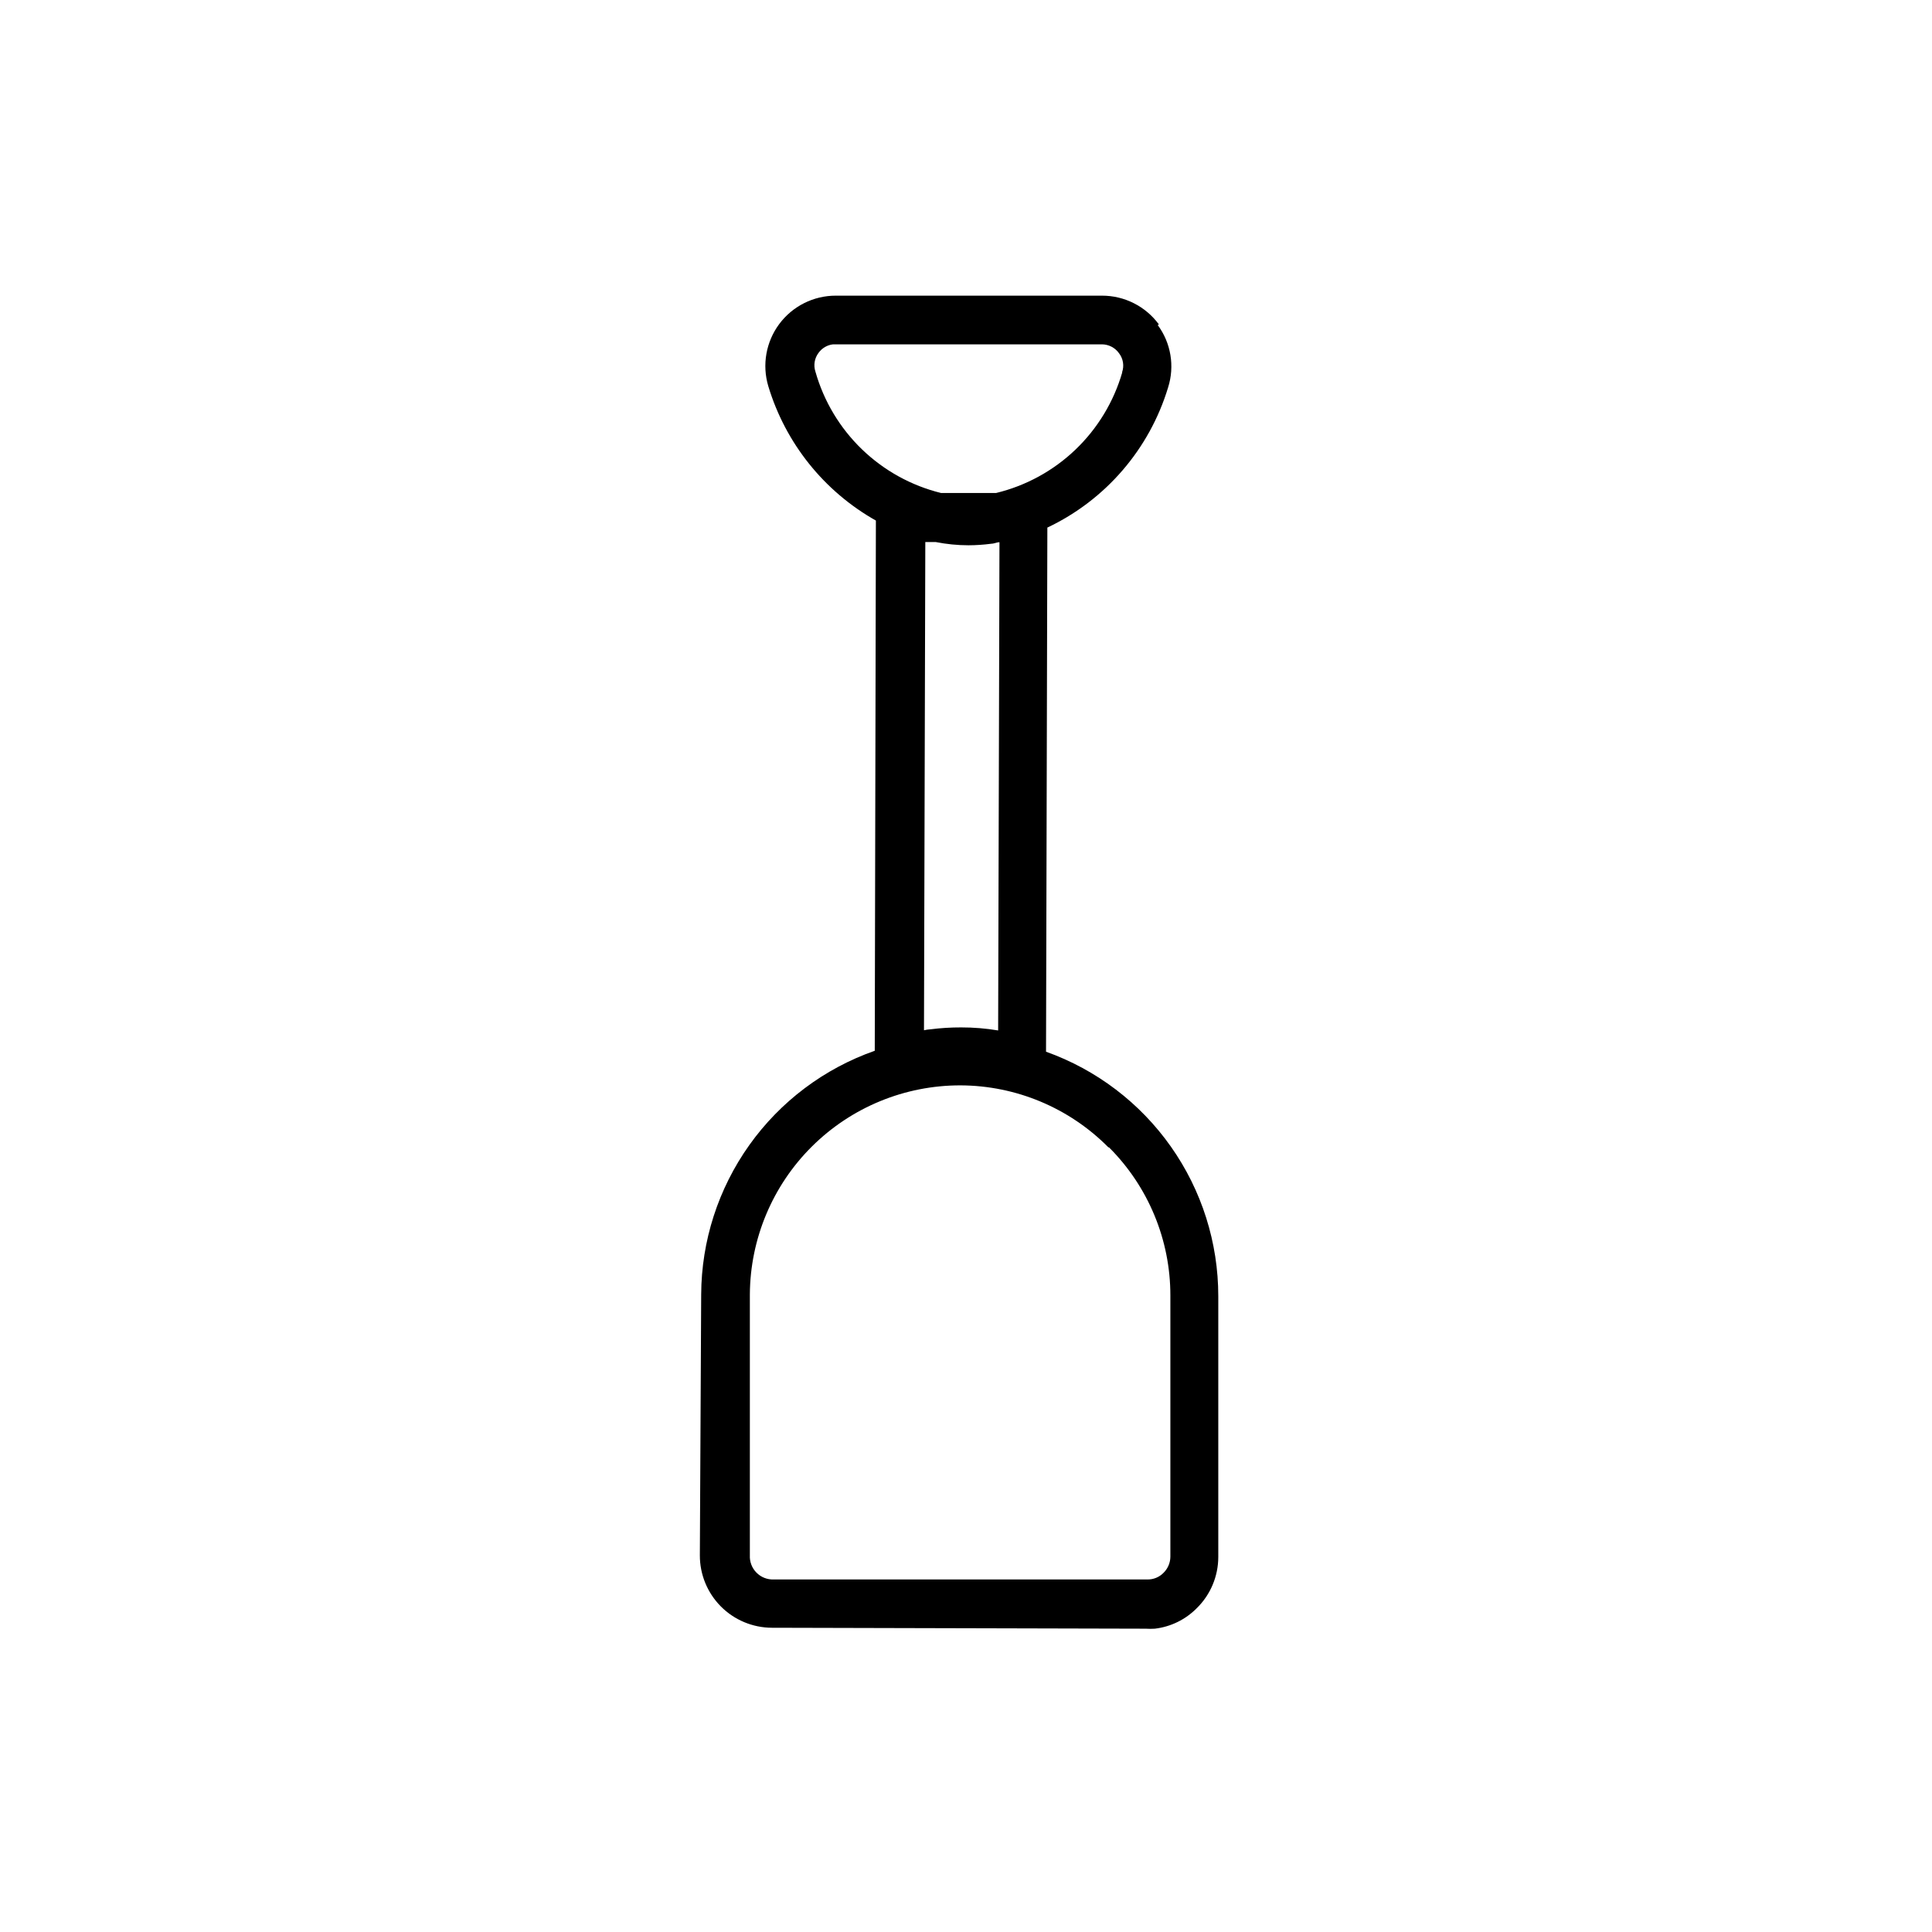 <?xml version="1.0" encoding="UTF-8"?>
<!-- The Best Svg Icon site in the world: iconSvg.co, Visit us! https://iconsvg.co -->
<svg fill="#000000" width="800px" height="800px" version="1.1" viewBox="144 144 512 512" xmlns="http://www.w3.org/2000/svg">
 <path d="m451.14 230.01c-3.519-4.824-9.141-7.672-15.117-7.656h-70.535 0.004c-5.894-0.008-11.445 2.773-14.969 7.496-3.523 4.727-4.606 10.84-2.918 16.484 4.551 15.109 14.77 27.875 28.516 35.621l-0.301 140.51c-13.398 4.699-25.012 13.434-33.246 24.996-8.234 11.566-12.691 25.395-12.754 39.594l-0.352 69.121c-0.012 5.078 1.992 9.953 5.57 13.551 3.582 3.602 8.445 5.629 13.523 5.644l99.051 0.25c0.805 0.051 1.613 0.051 2.418 0 4.223-0.492 8.148-2.414 11.133-5.441 3.637-3.57 5.688-8.453 5.695-13.551v-69.121c0.004-14.191-4.379-28.035-12.551-39.633-8.172-11.602-19.734-20.387-33.098-25.16l0.352-138.9h0.004c15.426-7.305 27.047-20.793 31.992-37.133 1.793-5.648 0.762-11.816-2.773-16.574zm-13.25 218.05c10.434 10.414 16.289 24.555 16.27 39.297v69.172c-0.008 1.613-0.66 3.156-1.812 4.285-1.121 1.156-2.672 1.793-4.281 1.762h-99.051c-1.703 0.059-3.356-0.602-4.551-1.816-1.199-1.215-1.832-2.879-1.746-4.582v-69.121c0.082-14.746 6-28.855 16.465-39.242 10.461-10.387 24.613-16.207 39.359-16.18 14.727 0.051 28.832 5.961 39.195 16.426zm-29.02-160.36-0.352 129.38h-0.004c-3.246-0.543-6.531-0.812-9.824-0.805-2.695-0.008-5.387 0.16-8.059 0.5-0.594 0.035-1.184 0.121-1.766 0.254l0.352-129.38h2.773c2.856 0.562 5.758 0.852 8.664 0.855 2.008-0.008 4.008-0.141 5.996-0.402 0.656 0 1.309-0.301 1.965-0.402zm32.547-45.039h-0.004c-2.254 7.809-6.539 14.883-12.414 20.504-5.875 5.617-13.133 9.582-21.039 11.488h-14.559c-7.894-1.941-15.133-5.941-20.984-11.586-5.848-5.644-10.098-12.738-12.316-20.559-0.57-1.719-0.25-3.606 0.855-5.039 0.91-1.242 2.297-2.047 3.828-2.215h71.242-0.004c1.805 0.012 3.496 0.891 4.535 2.367 1.105 1.434 1.41 3.332 0.805 5.039z"/>
</svg>